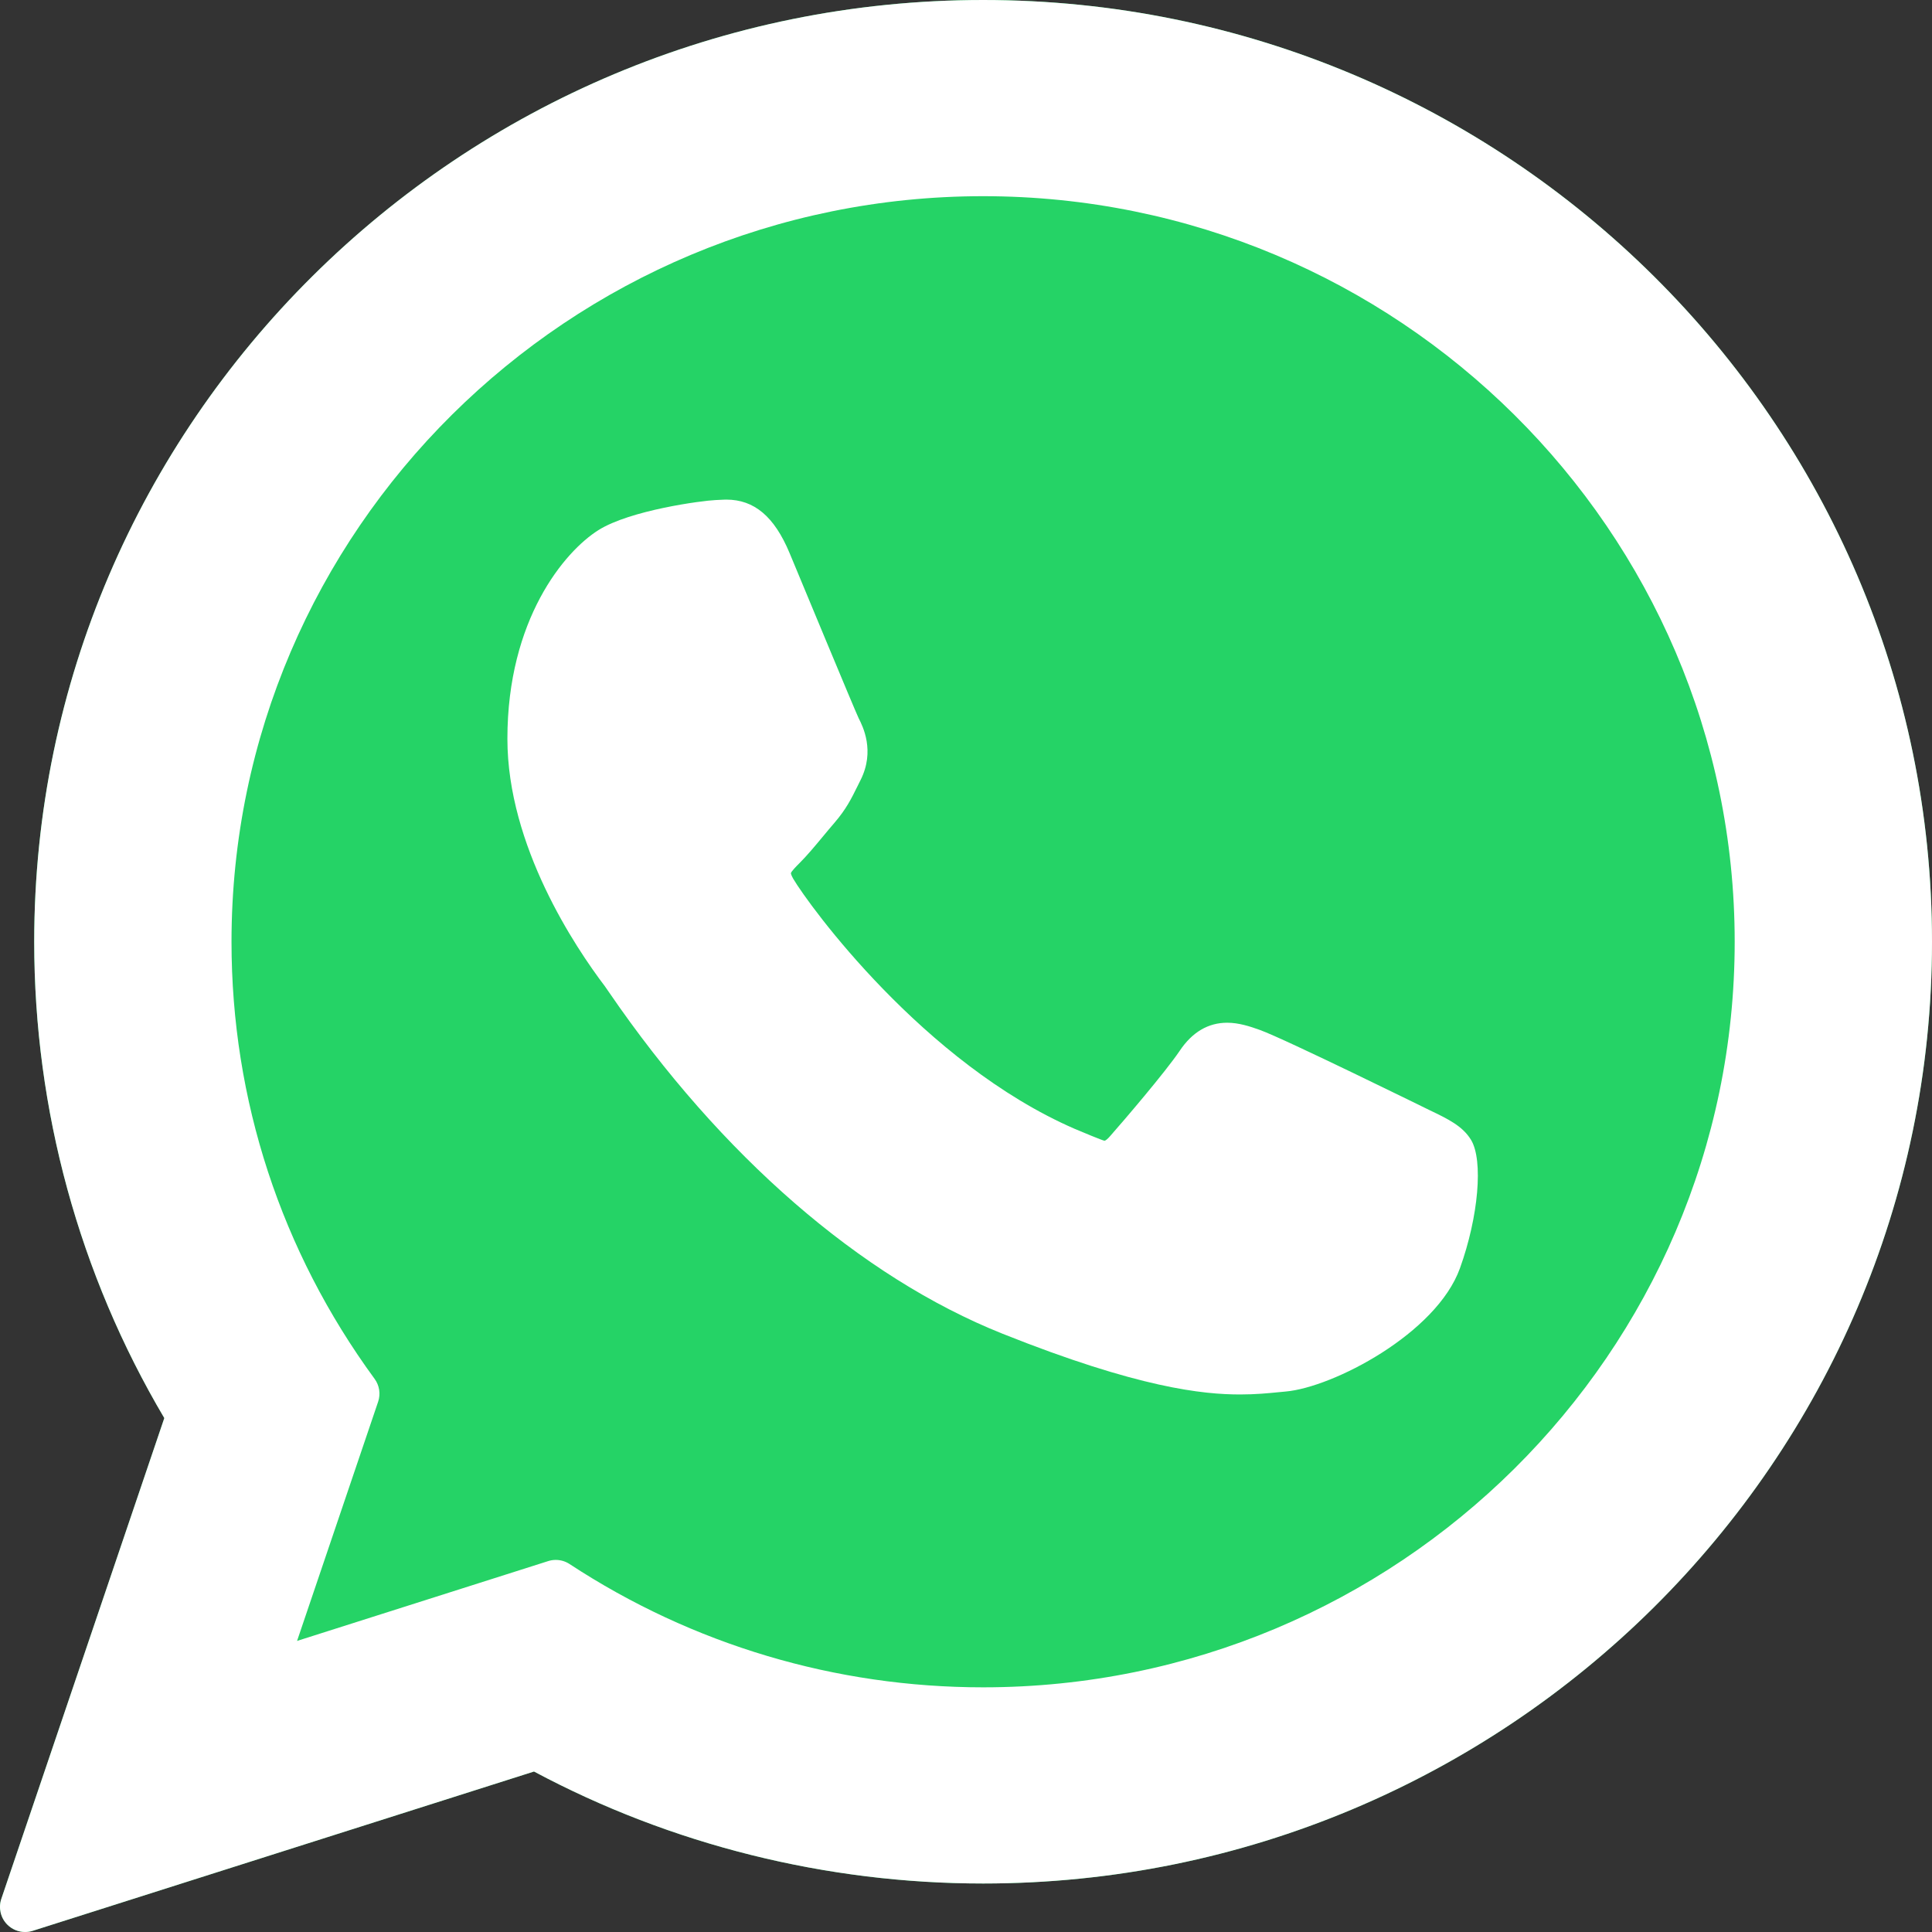 <?xml version="1.0" encoding="UTF-8" standalone="no"?>
<!DOCTYPE svg PUBLIC "-//W3C//DTD SVG 1.1//EN" "http://www.w3.org/Graphics/SVG/1.1/DTD/svg11.dtd">
<svg width="100%" height="100%" viewBox="0 0 800 800" version="1.1" xmlns="http://www.w3.org/2000/svg" xmlns:xlink="http://www.w3.org/1999/xlink" xml:space="preserve" xmlns:serif="http://www.serif.com/" style="fill-rule:evenodd;clip-rule:evenodd;stroke-linejoin:round;stroke-miterlimit:2;">
    <rect x="0" y="0" width="800" height="800" fill="#333333" stroke="none"/>
    <g id="SVGRepo_iconCarrier">
        <g id="XMLID_468_">
            <path id="XMLID_470_" d="M407.101,0C190.436,0 14.166,174.945 14.166,389.982C14.166,459.532 32.779,527.613 68.039,587.197L0.551,786.275C-0.706,789.987 0.229,794.091 2.974,796.886C4.956,798.909 7.644,800 10.39,800C11.442,800 12.501,799.842 13.535,799.512L221.119,733.548C277.925,763.899 342.127,779.919 407.104,779.919C623.748,779.922 800,604.995 800,389.982C800,174.945 623.748,0 407.101,0Z" style="fill:rgb(37,211,102);fill-rule:nonzero;"/>
            <path id="XMLID_470_1" serif:id="XMLID_470_" d="M407.101,0C190.436,0 14.166,174.945 14.166,389.982C14.166,459.532 32.779,527.613 68.039,587.197L0.551,786.275C-0.706,789.987 0.229,794.091 2.974,796.886C4.956,798.909 7.644,800 10.39,800C11.442,800 12.501,799.842 13.535,799.512L221.119,733.548C277.925,763.899 342.127,779.919 407.104,779.919C623.748,779.922 800,604.995 800,389.982C800,174.945 623.748,0 407.101,0ZM407.101,698.686C345.961,698.686 286.743,681.031 235.839,647.629C234.127,646.504 232.14,645.927 230.14,645.927C229.083,645.927 228.023,646.088 226.992,646.416L123.005,679.47L156.574,580.434C157.66,577.229 157.117,573.694 155.117,570.961C116.353,517.995 95.862,455.416 95.862,389.982C95.862,219.74 235.483,81.236 407.099,81.236C578.694,81.236 718.299,219.74 718.299,389.982C718.301,560.203 578.699,698.686 407.101,698.686Z" style="fill:white;fill-rule:nonzero;"/>
            <path id="XMLID_469_" d="M591.958,459.691C590.4,458.943 532.078,430.223 521.714,426.494C517.483,424.974 512.951,423.491 508.13,423.491C500.255,423.491 493.639,427.416 488.486,435.125C482.66,443.784 465.023,464.4 459.574,470.558C458.862,471.371 457.891,472.343 457.309,472.343C456.787,472.343 447.761,468.626 445.029,467.439C382.465,440.262 334.977,374.909 328.465,363.888C327.535,362.304 327.496,361.584 327.488,361.584C327.717,360.745 329.821,358.636 330.906,357.548C334.083,354.405 337.525,350.262 340.855,346.255C342.431,344.356 344.01,342.455 345.561,340.662C350.392,335.042 352.543,330.678 355.036,325.623L356.343,322.997C362.431,310.901 357.231,300.694 355.551,297.397C354.171,294.639 329.545,235.205 326.927,228.961C320.631,213.894 312.312,206.878 300.751,206.878C299.678,206.878 300.751,206.878 296.252,207.068C290.774,207.299 260.943,211.226 247.753,219.54C233.766,228.358 210.104,256.468 210.104,305.901C210.104,350.392 238.338,392.4 250.46,408.377C250.761,408.779 251.314,409.597 252.117,410.771C298.54,478.569 356.413,528.813 415.081,552.249C471.561,574.81 498.306,577.418 513.512,577.418L513.514,577.418C519.904,577.418 525.018,576.917 529.53,576.473L532.392,576.2C551.904,574.47 594.782,552.252 604.535,525.148C612.218,503.8 614.244,480.475 609.132,472.01C605.631,466.255 599.597,463.358 591.958,459.691Z" style="fill:white;fill-rule:nonzero;"/>
        </g>
    </g>
</svg>
